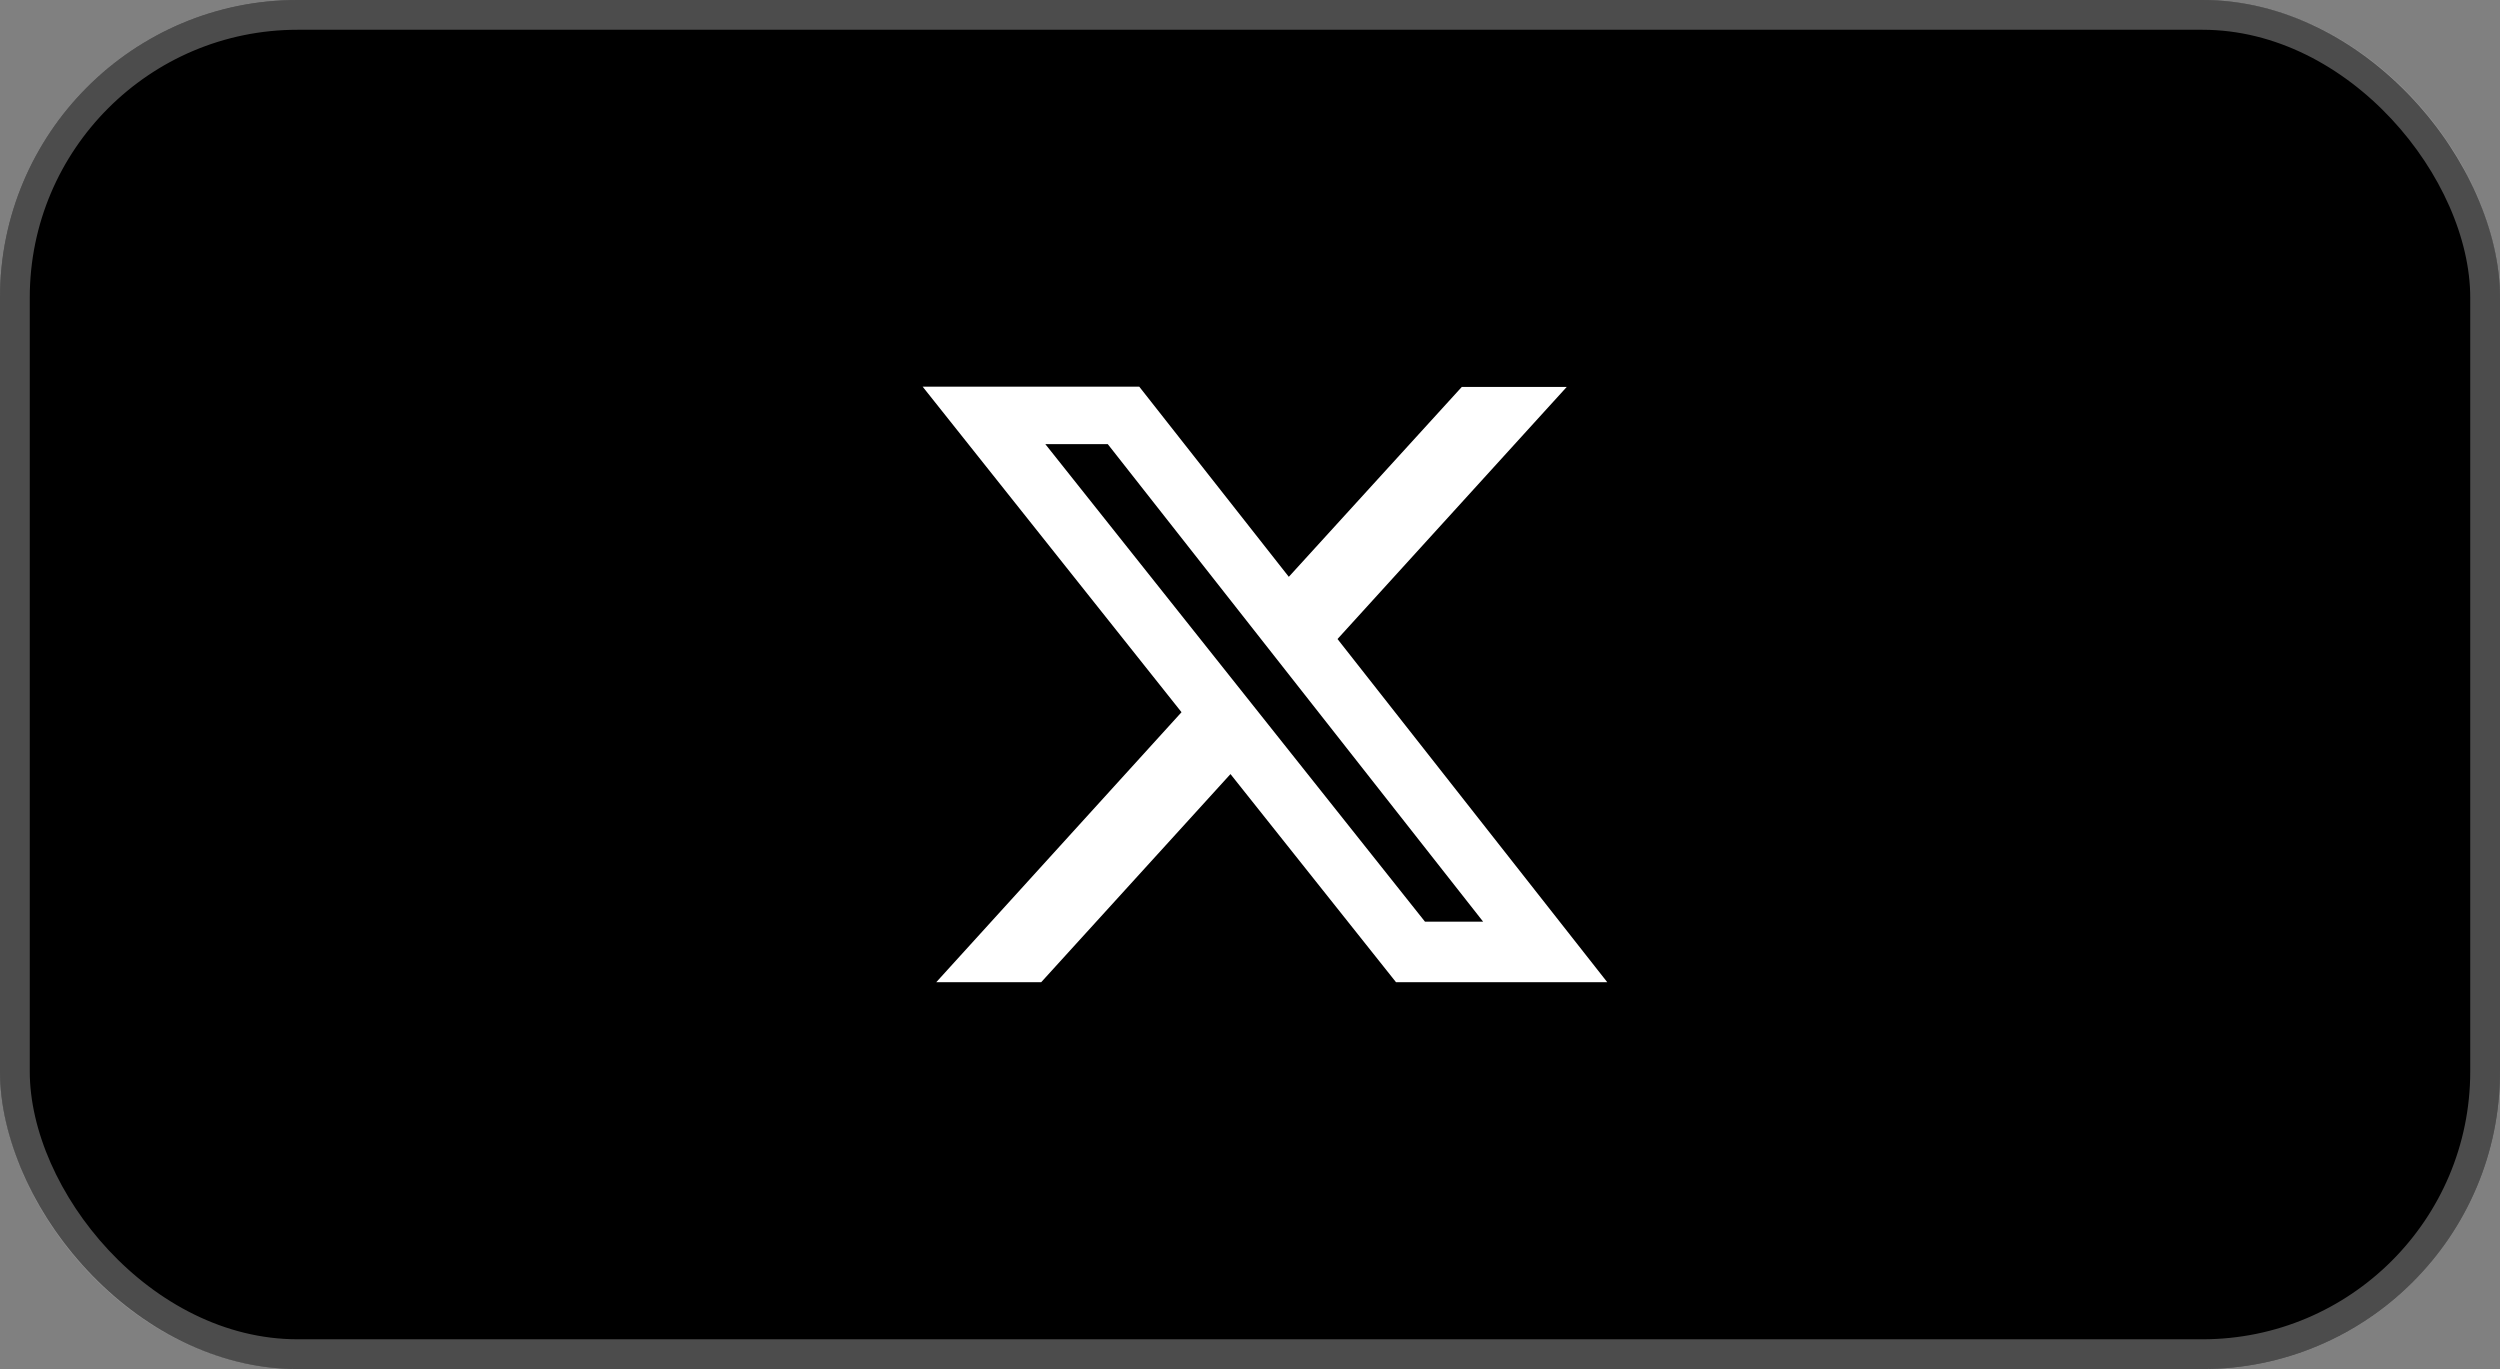<svg width="84" height="46" viewBox="0 0 84 46" fill="none" xmlns="http://www.w3.org/2000/svg">
<rect x="0" y="0" width="84" height="46" fill="#808080" stroke="none"/>
<rect width="84" height="46" rx="10" fill="black"/>
<rect x="0.5" y="0.5" width="83" height="45" rx="9.5" stroke="white" stroke-opacity="0.3"/>
<path d="M49.117 13H52.643L44.94 21.471L54.004 33.002H46.906L41.344 26.009L34.984 33.002H31.458L39.699 23.93L31 12.991H38.278L43.304 19.381L49.117 13ZM47.88 30.969H49.834L37.221 14.923H35.123L47.88 30.969Z" fill="white"/>
</svg>
